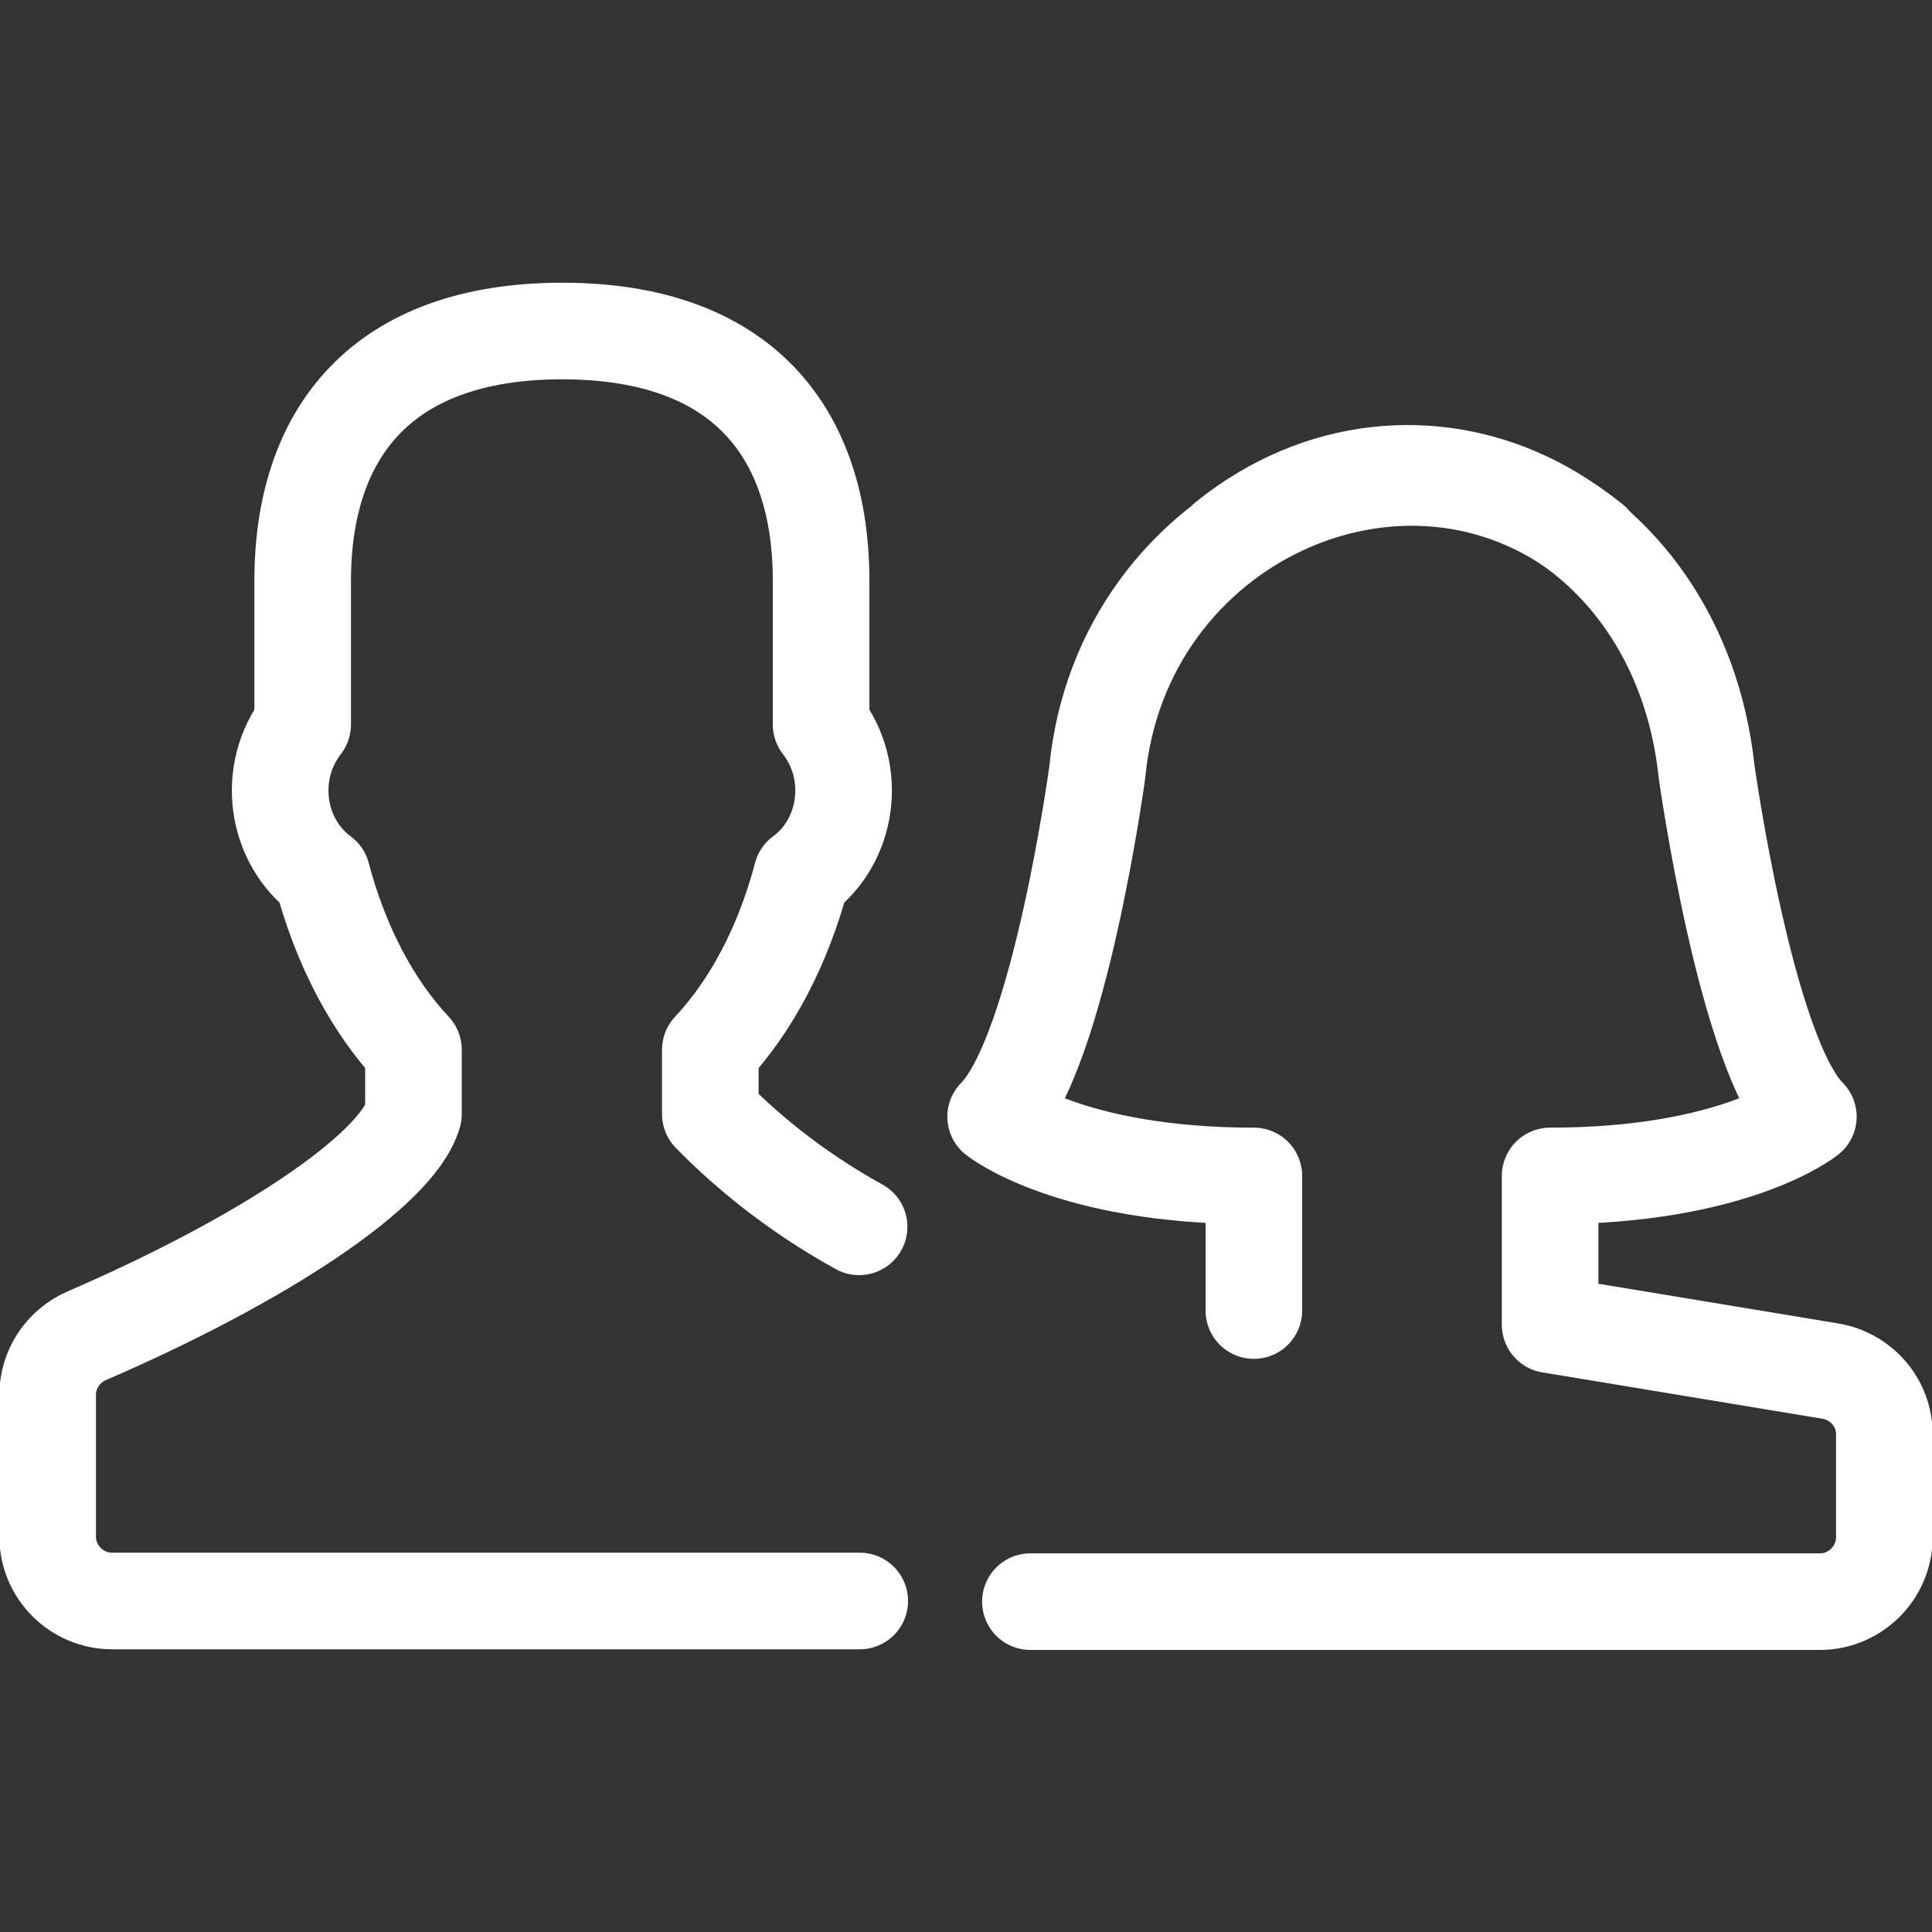 <?xml version="1.0" encoding="UTF-8"?>
<svg id="Artwork" xmlns="http://www.w3.org/2000/svg" viewBox="0 0 30 30">
  <rect x="0" y="0" width="30" height="30" fill="#333333" stroke="none"/>
  <defs>
    <style>
      .cls-1 {
        fill: none;
        stroke: #fff;
        stroke-linecap: round;
        stroke-linejoin: round;
        stroke-width: 1.5px;
      }
    </style>
  </defs>
  <g id="Icon_Artwork" data-name="Icon Artwork">
    <g>
      <path class="cls-1" d="m13.34,19.05c-1.07-.59-1.83-1.26-2.31-1.75v-1c.63-.67,1.13-1.61,1.42-2.71.71-.52.88-1.59.3-2.34v-2.23c0-2.3-1.22-3.88-4.02-3.88s-4.03,1.58-4.03,3.88v2.23c-.58.75-.41,1.82.3,2.34.29,1.1.79,2.04,1.42,2.71v1c-.26.88-2.34,2.26-5.07,3.44-.37.16-.61.52-.61.92v2.2c0,.55.45,1,1,1h11.61"/>
      <g>
        <path class="cls-1" d="m22.35,24.87h5.91c.55,0,1-.45,1-1v-1.6c0-.49-.36-.9-.84-.98l-4.35-.72v-2.31c2.87,0,4.01-.92,4.01-.92-.97-.97-1.58-5.36-1.58-5.36-.44-4.11-4.55-5.93-7.45-3.61"/>
        <path class="cls-1" d="m19.47,20.35v-2.09c-2.87,0-4.01-.92-4.01-.92.99-1,1.58-5.36,1.58-5.36.38-3.91,4.79-5.9,7.68-3.57"/>
        <path class="cls-1" d="m22.35,24.87h-6.35"/>
      </g>
    </g>
  </g>
</svg>